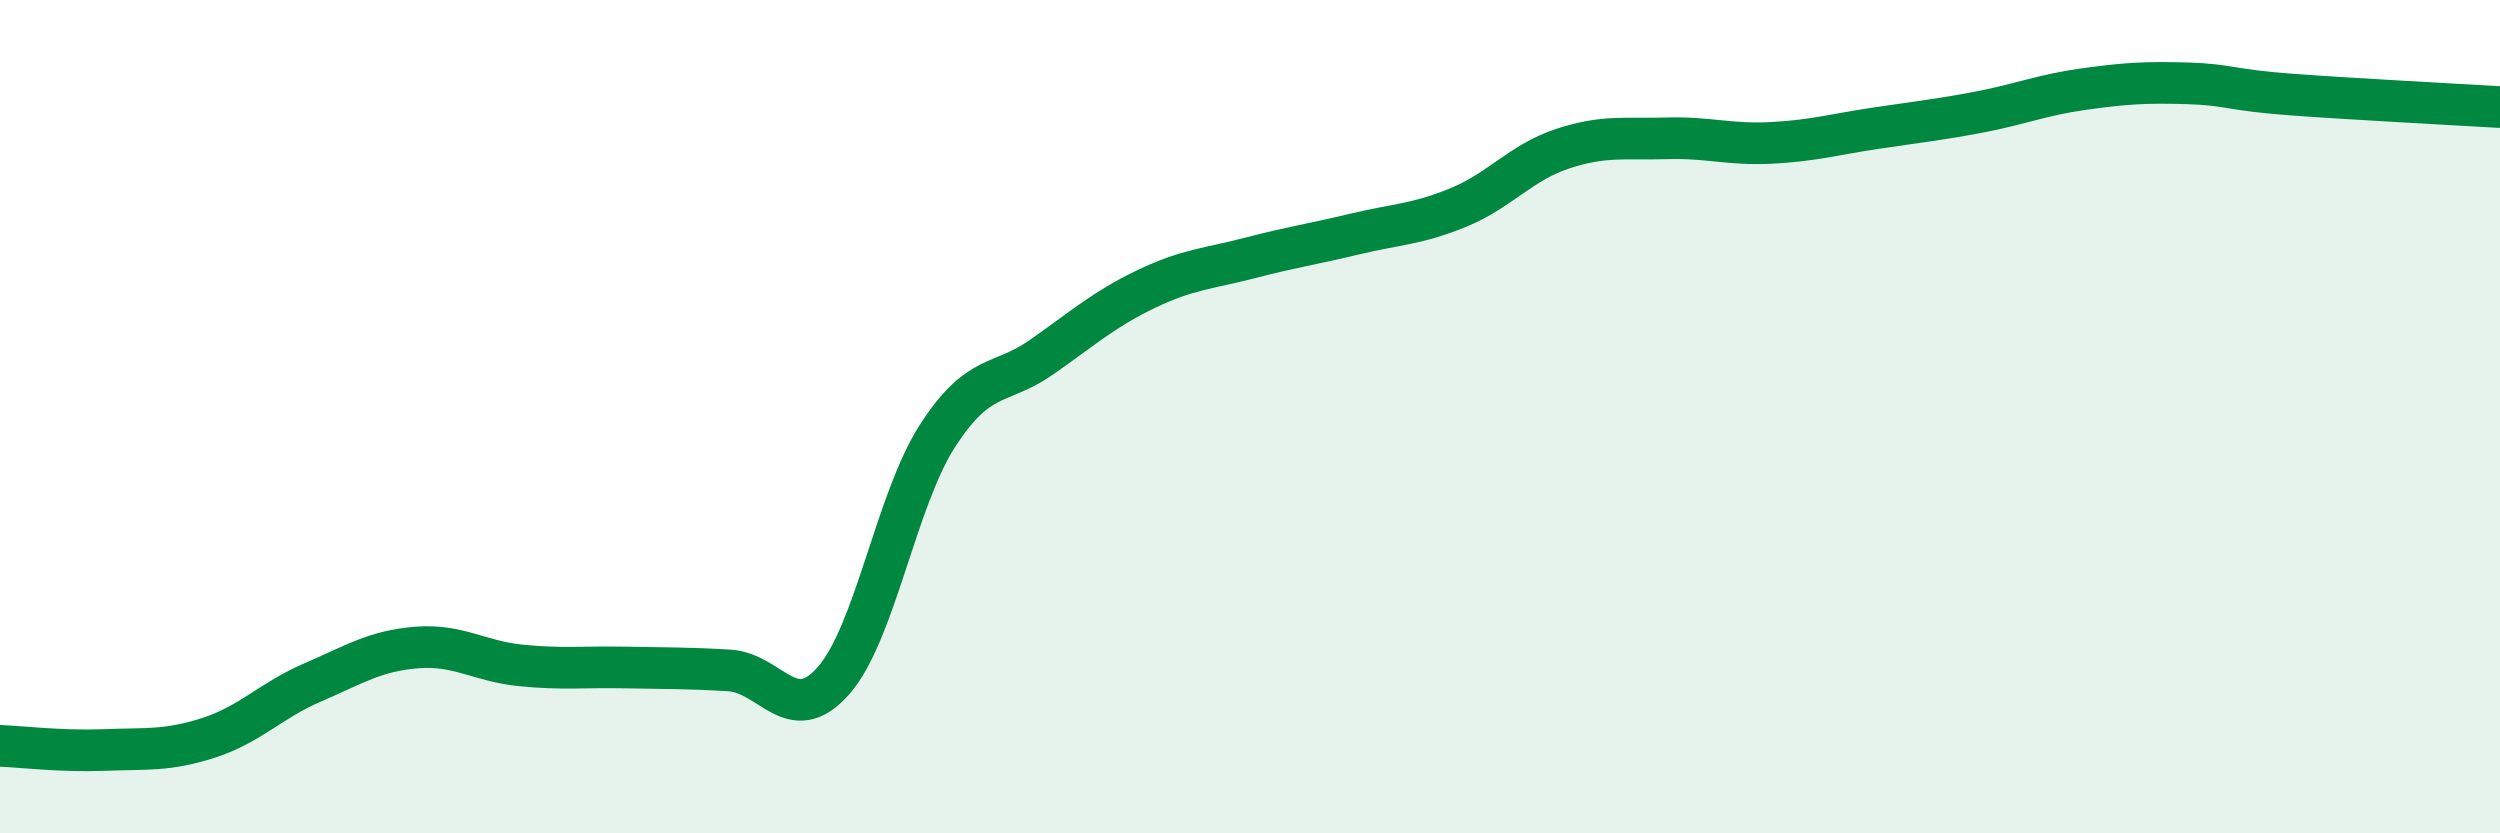 
    <svg width="60" height="20" viewBox="0 0 60 20" xmlns="http://www.w3.org/2000/svg">
      <path
        d="M 0,17.9 C 0.5,17.92 1.5,18.04 2.5,18 C 3.5,17.96 4,18.03 5,17.71 C 6,17.39 6.5,16.81 7.5,16.38 C 8.5,15.95 9,15.62 10,15.54 C 11,15.46 11.5,15.87 12.5,15.97 C 13.5,16.07 14,16 15,16.02 C 16,16.04 16.5,16.03 17.5,16.09 C 18.5,16.15 19,17.47 20,16.34 C 21,15.21 21.5,12.01 22.5,10.46 C 23.5,8.91 24,9.27 25,8.57 C 26,7.87 26.5,7.42 27.5,6.94 C 28.5,6.46 29,6.45 30,6.19 C 31,5.93 31.5,5.86 32.5,5.62 C 33.5,5.38 34,5.39 35,4.98 C 36,4.57 36.5,3.9 37.5,3.57 C 38.5,3.24 39,3.35 40,3.32 C 41,3.29 41.5,3.48 42.5,3.43 C 43.5,3.38 44,3.23 45,3.08 C 46,2.93 46.5,2.88 47.5,2.69 C 48.5,2.5 49,2.28 50,2.14 C 51,2 51.5,1.97 52.5,2 C 53.5,2.03 53.5,2.16 55,2.27 C 56.5,2.38 59,2.51 60,2.57L60 20L0 20Z"
        fill="#008740"
        opacity="0.1"
        stroke-linecap="round"
        stroke-linejoin="round"
      />
      <path
        d="M 0,17.9 C 0.5,17.92 1.5,18.04 2.5,18 C 3.5,17.96 4,18.03 5,17.71 C 6,17.39 6.5,16.81 7.5,16.38 C 8.5,15.95 9,15.62 10,15.54 C 11,15.46 11.5,15.87 12.5,15.97 C 13.5,16.07 14,16 15,16.02 C 16,16.04 16.5,16.03 17.5,16.09 C 18.5,16.15 19,17.47 20,16.34 C 21,15.21 21.5,12.01 22.5,10.46 C 23.5,8.91 24,9.27 25,8.57 C 26,7.87 26.5,7.42 27.5,6.94 C 28.5,6.46 29,6.45 30,6.19 C 31,5.93 31.5,5.86 32.5,5.62 C 33.5,5.38 34,5.39 35,4.98 C 36,4.57 36.5,3.9 37.5,3.57 C 38.5,3.24 39,3.35 40,3.32 C 41,3.29 41.5,3.48 42.5,3.43 C 43.5,3.38 44,3.23 45,3.08 C 46,2.93 46.5,2.88 47.5,2.69 C 48.5,2.5 49,2.28 50,2.14 C 51,2 51.5,1.97 52.5,2 C 53.5,2.03 53.5,2.16 55,2.27 C 56.5,2.38 59,2.51 60,2.57"
        stroke="#008740"
        stroke-width="1"
        fill="none"
        stroke-linecap="round"
        stroke-linejoin="round"
      />
    </svg>
  